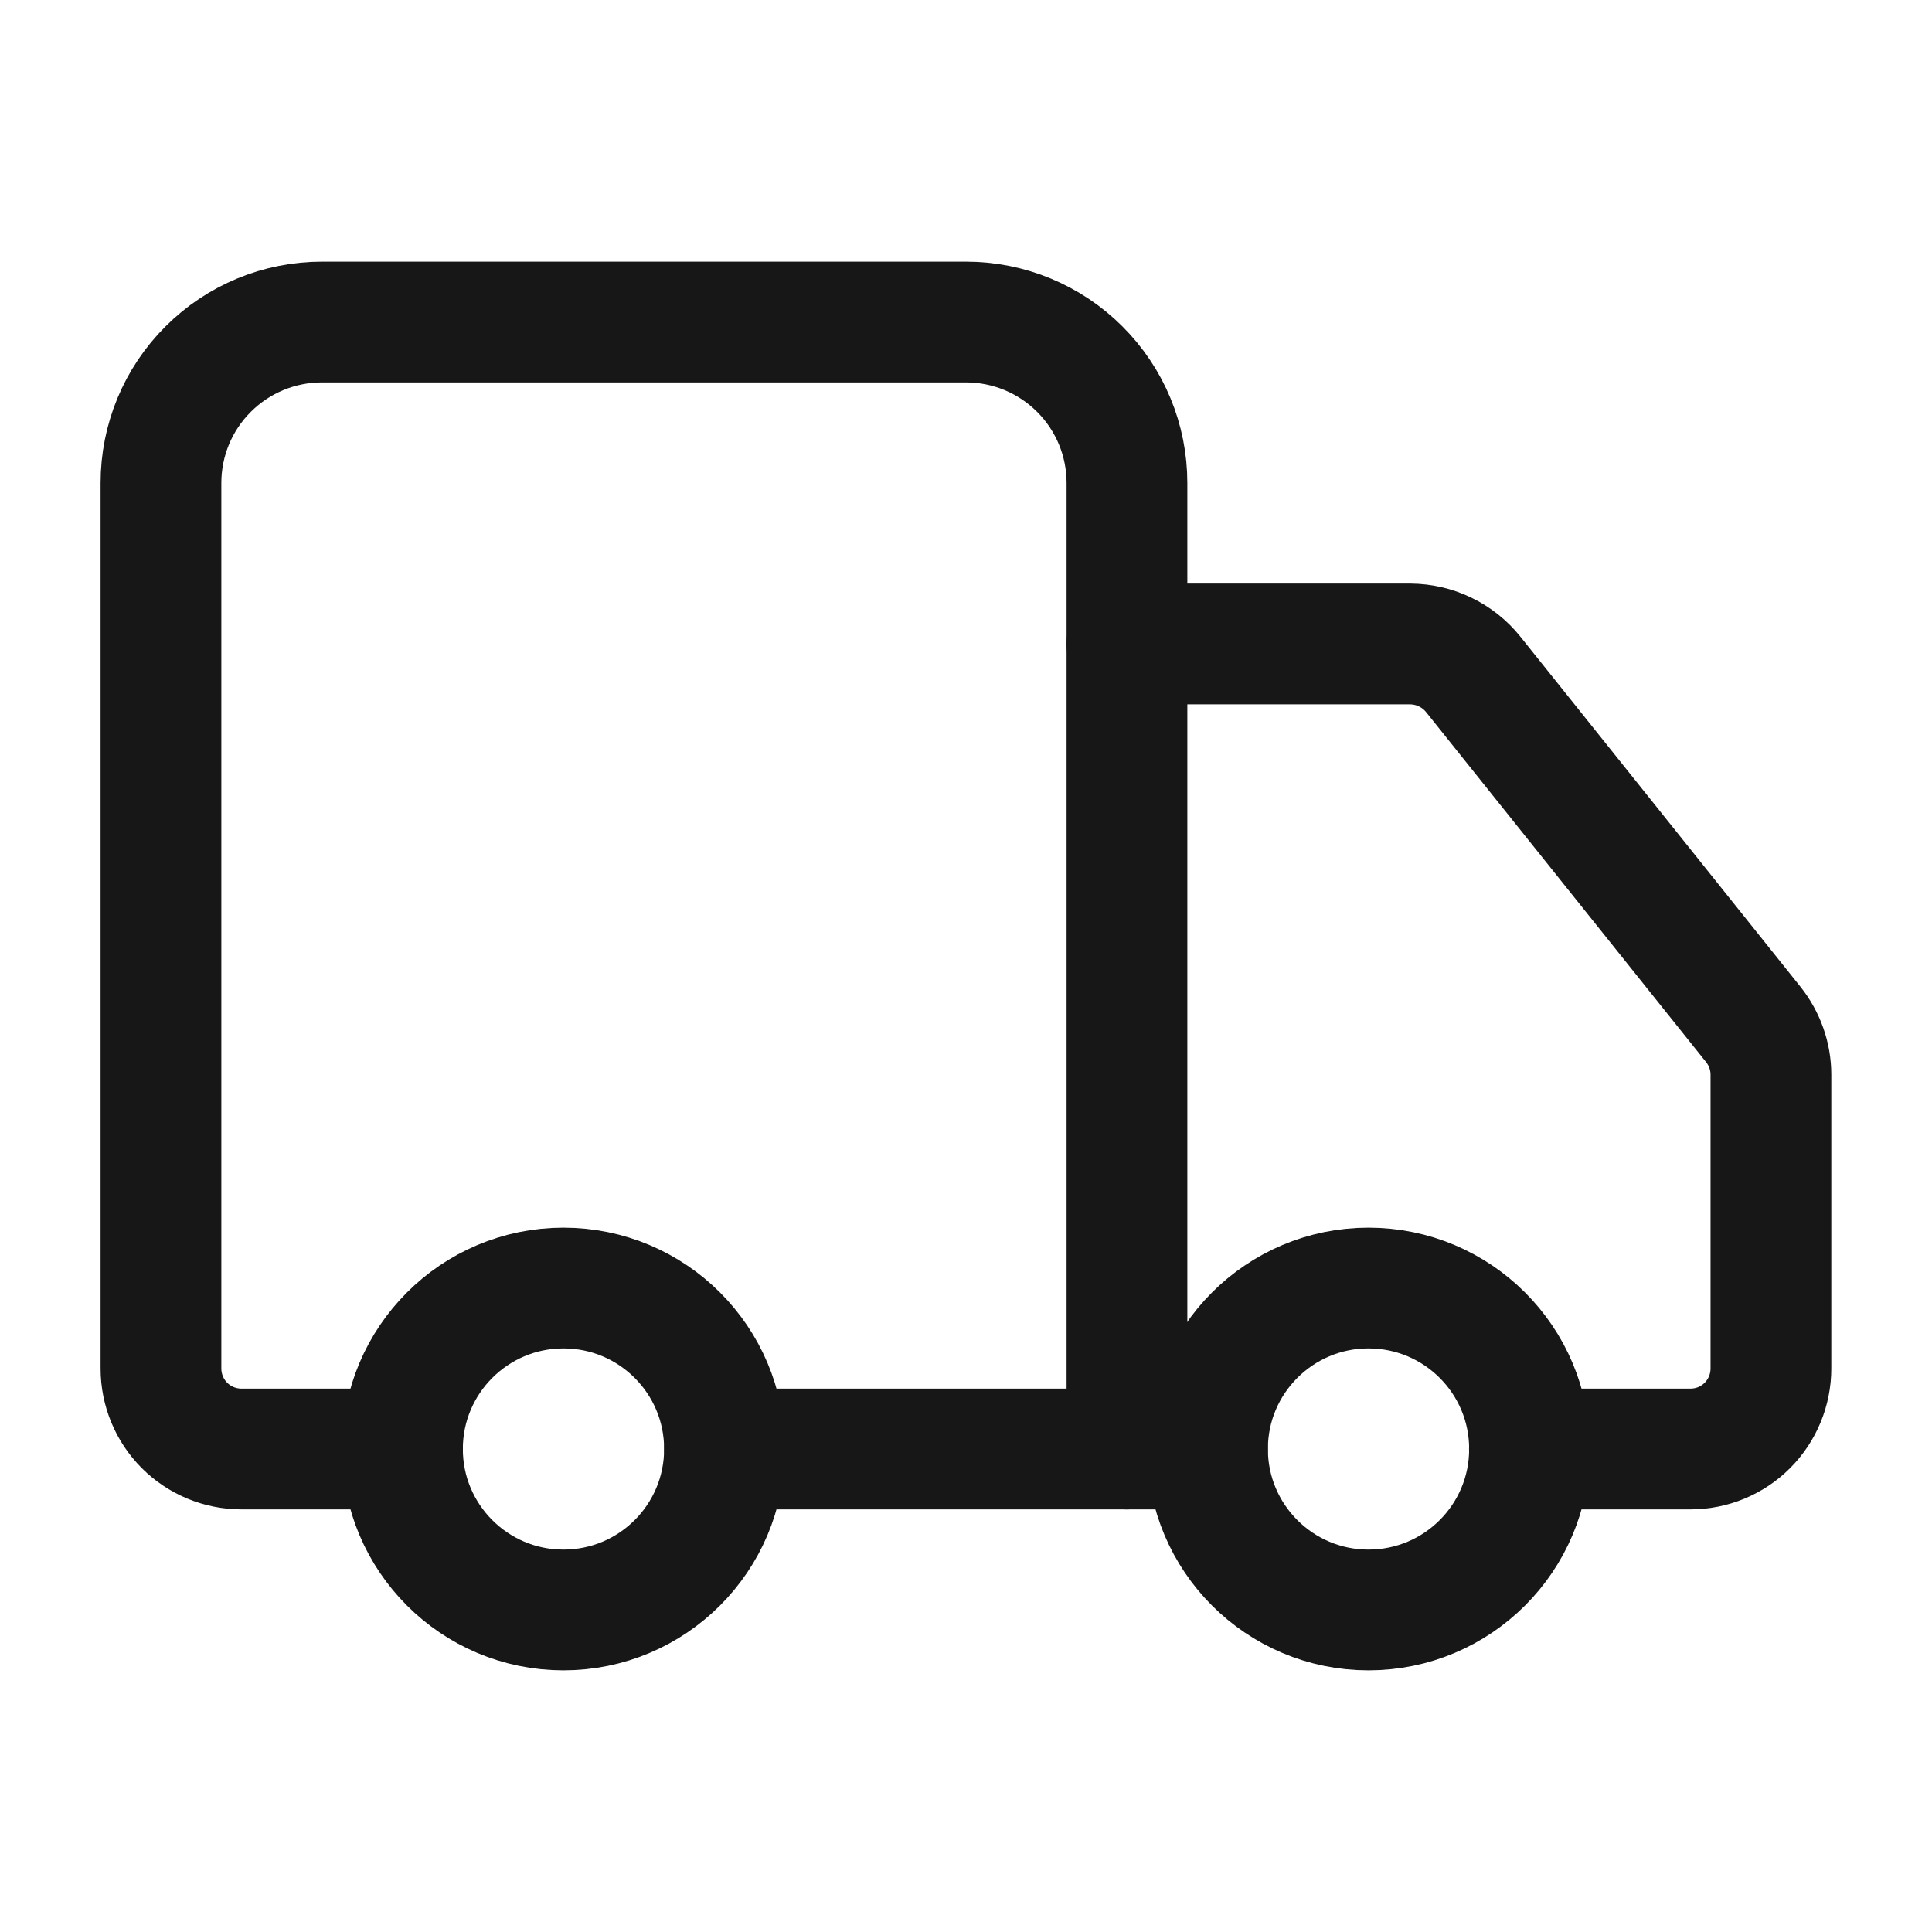 <?xml version="1.0" encoding="UTF-8"?>
<svg xmlns="http://www.w3.org/2000/svg" width="16" height="16" viewBox="0 0 16 16" fill="none">
  <path d="M9.333 12V4C9.333 3.646 9.193 3.307 8.942 3.057C8.692 2.807 8.353 2.667 8 2.667H2.666C2.313 2.667 1.974 2.807 1.724 3.057C1.473 3.307 1.333 3.646 1.333 4V11.333C1.333 11.51 1.403 11.68 1.528 11.805C1.653 11.93 1.823 12 2 12H3.333" stroke="#171717" stroke-linecap="round" stroke-linejoin="round"></path>
  <path d="M10 12H6" stroke="#171717" stroke-linecap="round" stroke-linejoin="round"></path>
  <path d="M12.666 12H14C14.177 12 14.346 11.93 14.471 11.805C14.596 11.68 14.666 11.51 14.666 11.333V8.9C14.666 8.749 14.614 8.602 14.52 8.484L12.2 5.584C12.137 5.506 12.058 5.443 11.968 5.4C11.878 5.356 11.78 5.334 11.68 5.333H9.333" stroke="#171717" stroke-linecap="round" stroke-linejoin="round"></path>
  <path d="M11.333 13.333C12.07 13.333 12.667 12.736 12.667 12C12.667 11.264 12.07 10.667 11.333 10.667C10.597 10.667 10 11.264 10 12C10 12.736 10.597 13.333 11.333 13.333Z" stroke="#171717" stroke-linecap="round" stroke-linejoin="round"></path>
  <path d="M4.666 13.333C5.403 13.333 6 12.736 6 12C6 11.264 5.403 10.667 4.666 10.667C3.93 10.667 3.333 11.264 3.333 12C3.333 12.736 3.93 13.333 4.666 13.333Z" stroke="#171717" stroke-linecap="round" stroke-linejoin="round"></path>
</svg>
